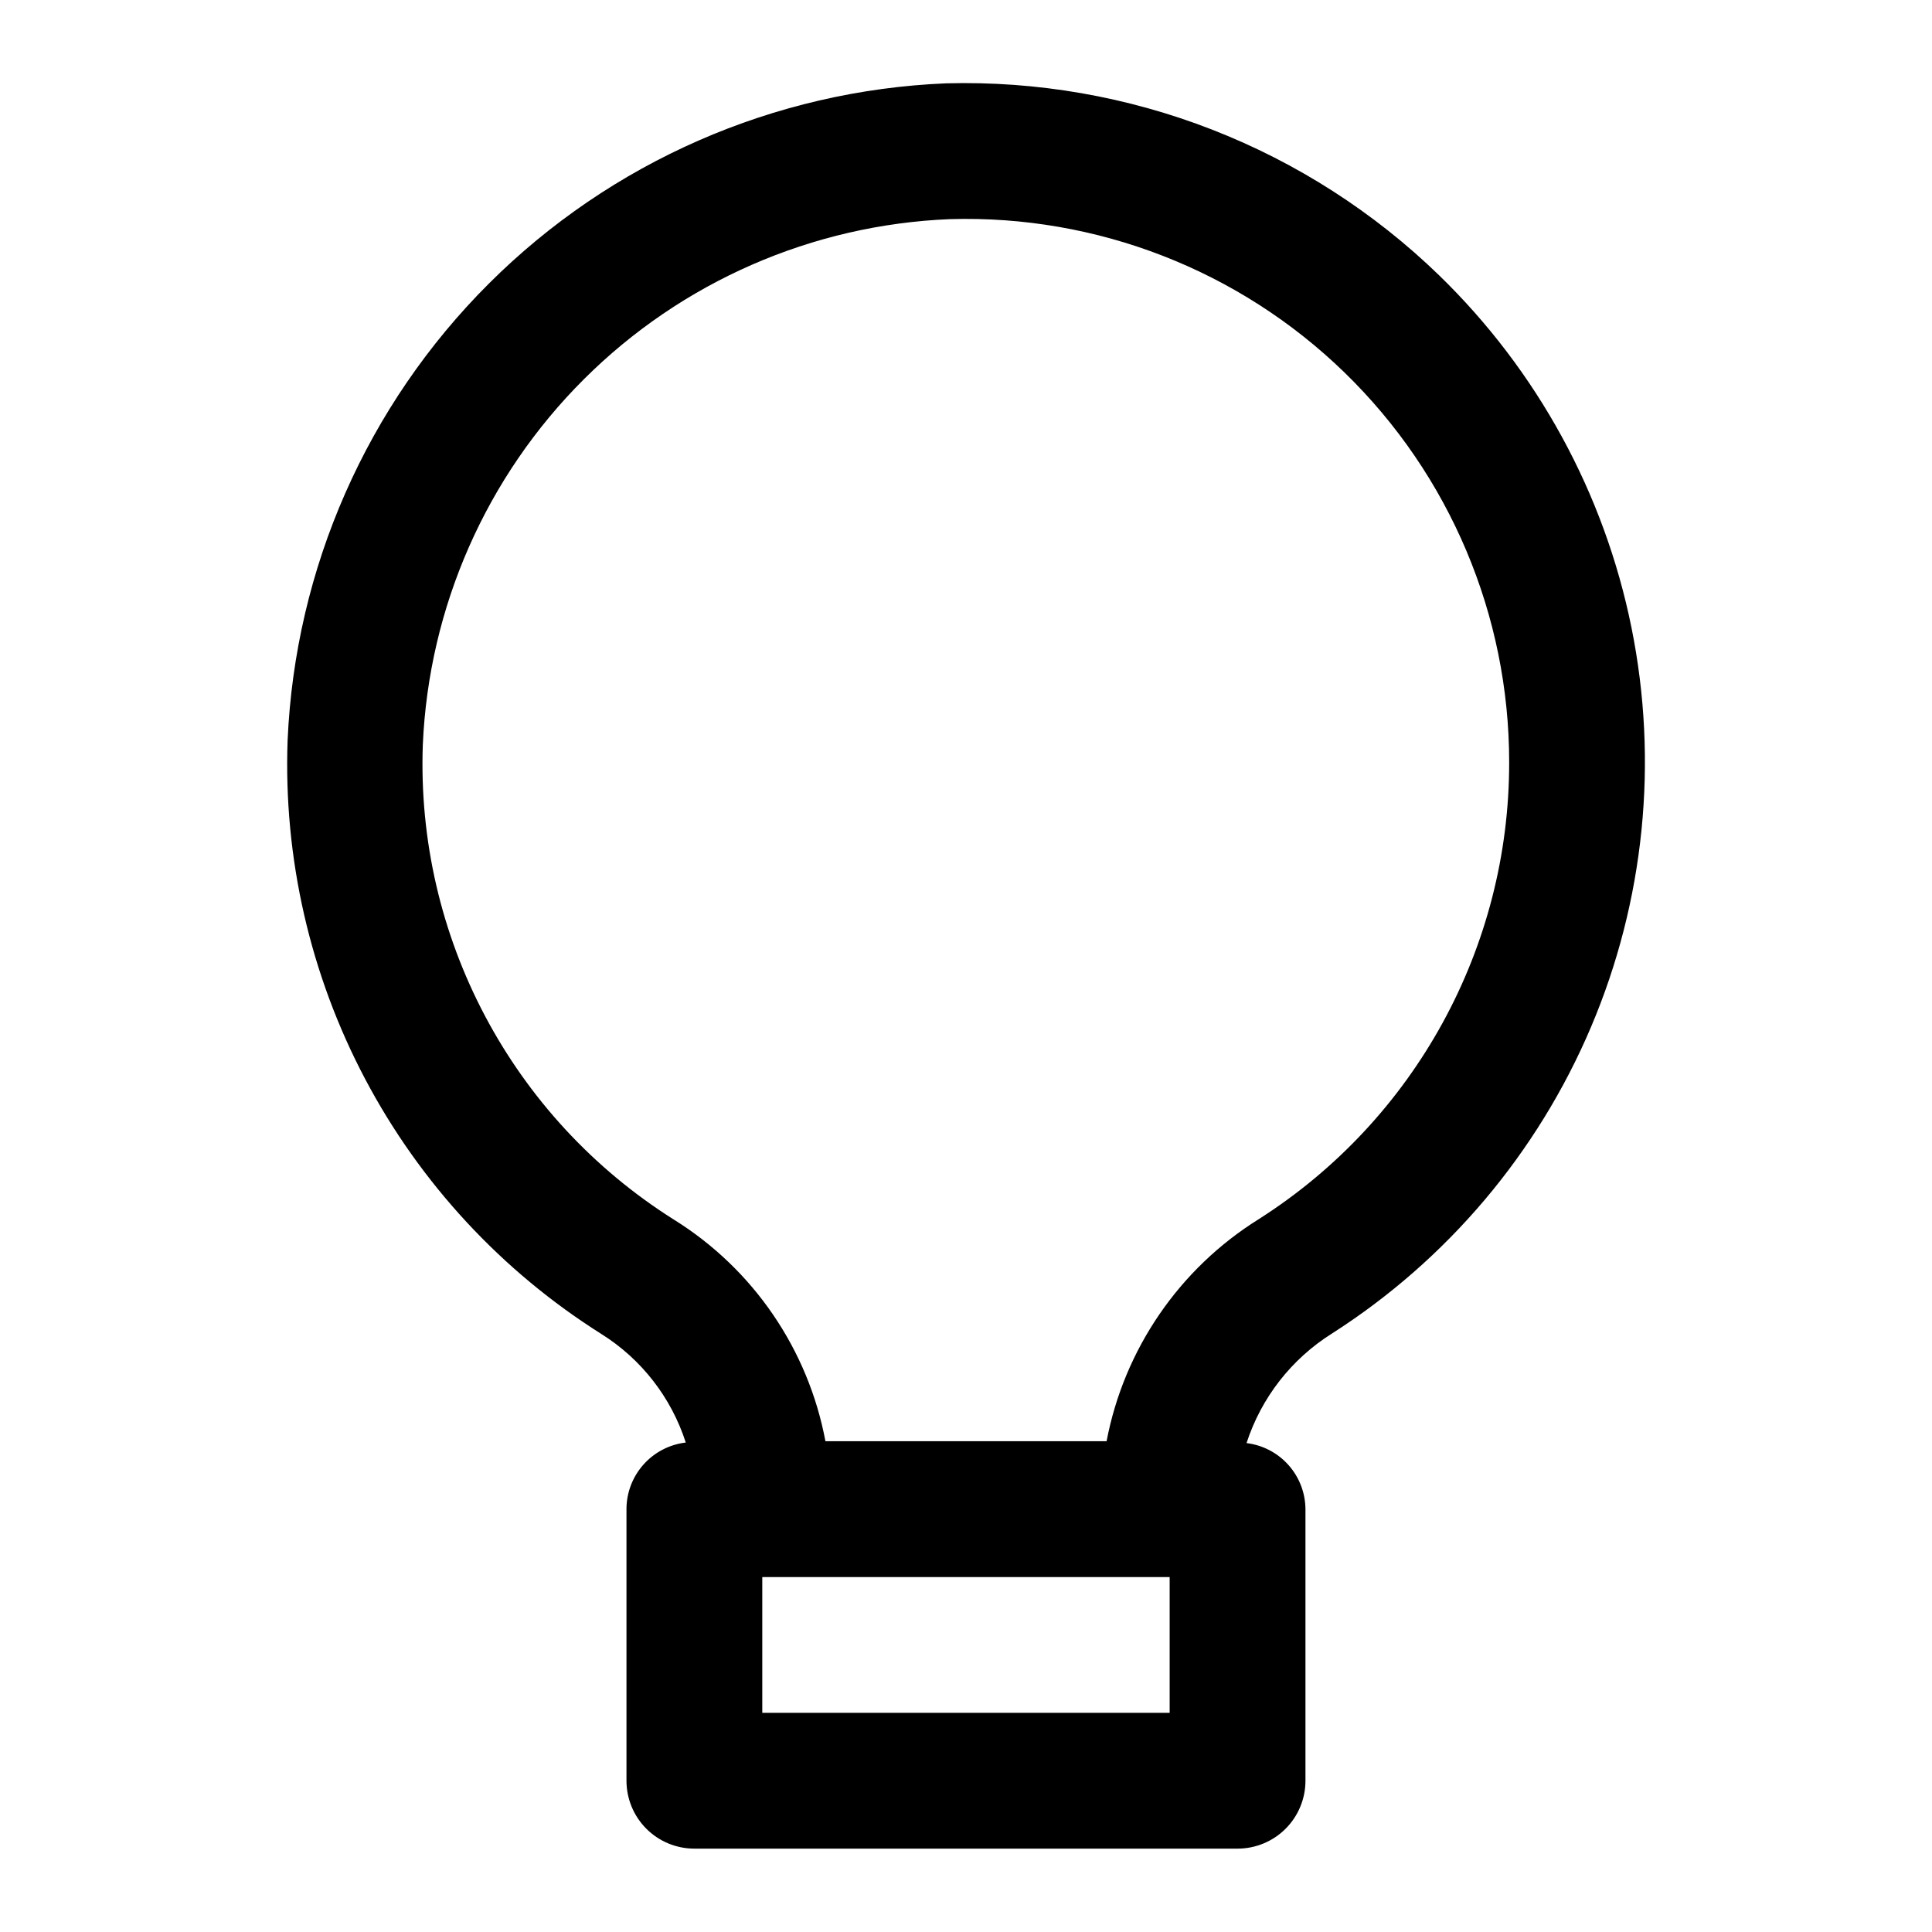 <?xml version="1.0" encoding="UTF-8"?>
<!-- Uploaded to: SVG Find, www.svgfind.com, Generator: SVG Find Mixer Tools -->
<svg fill="#000000" width="800px" height="800px" version="1.1" viewBox="144 144 512 512" xmlns="http://www.w3.org/2000/svg">
 <path d="m525.39 216.97c-17.289-16.754-37.75-29.883-60.184-38.621-22.434-8.738-46.383-12.906-70.449-12.266-45.617 1.879-88.867 20.812-121.19 53.059-32.32 32.246-51.359 75.449-53.348 121.06-1.121 31.199 5.965 62.145 20.551 89.75 14.582 27.602 36.156 50.895 62.562 67.547 10.629 6.652 18.562 16.852 22.402 28.789-4.328 0.508-8.316 2.586-11.211 5.84-2.898 3.254-4.496 7.457-4.5 11.812v71.973c0 4.769 1.898 9.348 5.269 12.723 3.375 3.375 7.953 5.269 12.727 5.269h143.95c4.769 0 9.348-1.895 12.723-5.269s5.269-7.953 5.269-12.723v-71.973c-0.031-4.32-1.633-8.48-4.508-11.699-2.875-3.223-6.824-5.289-11.109-5.809 3.91-12.039 11.93-22.316 22.652-29.043 30.555-19.535 54.484-47.855 68.648-81.242 14.164-33.387 17.898-70.277 10.715-105.82-7.184-35.547-24.953-68.09-50.969-93.355zm-71.418 380.95h-107.96v-35.984h107.96zm23.605-130.83h0.004c-21.066 13.137-35.684 34.473-40.324 58.855h-74.508c-4.559-24.328-19.113-45.629-40.125-58.711-43.031-27.09-68.391-75.031-66.574-125.84 1.578-36.512 16.82-71.102 42.703-96.906 25.879-25.805 60.512-40.941 97.031-42.414 38.898-1.141 76.605 13.523 104.52 40.641 27.914 27.121 43.656 64.387 43.641 103.3 0.062 49.055-24.973 94.734-66.359 121.07z"/>
</svg>